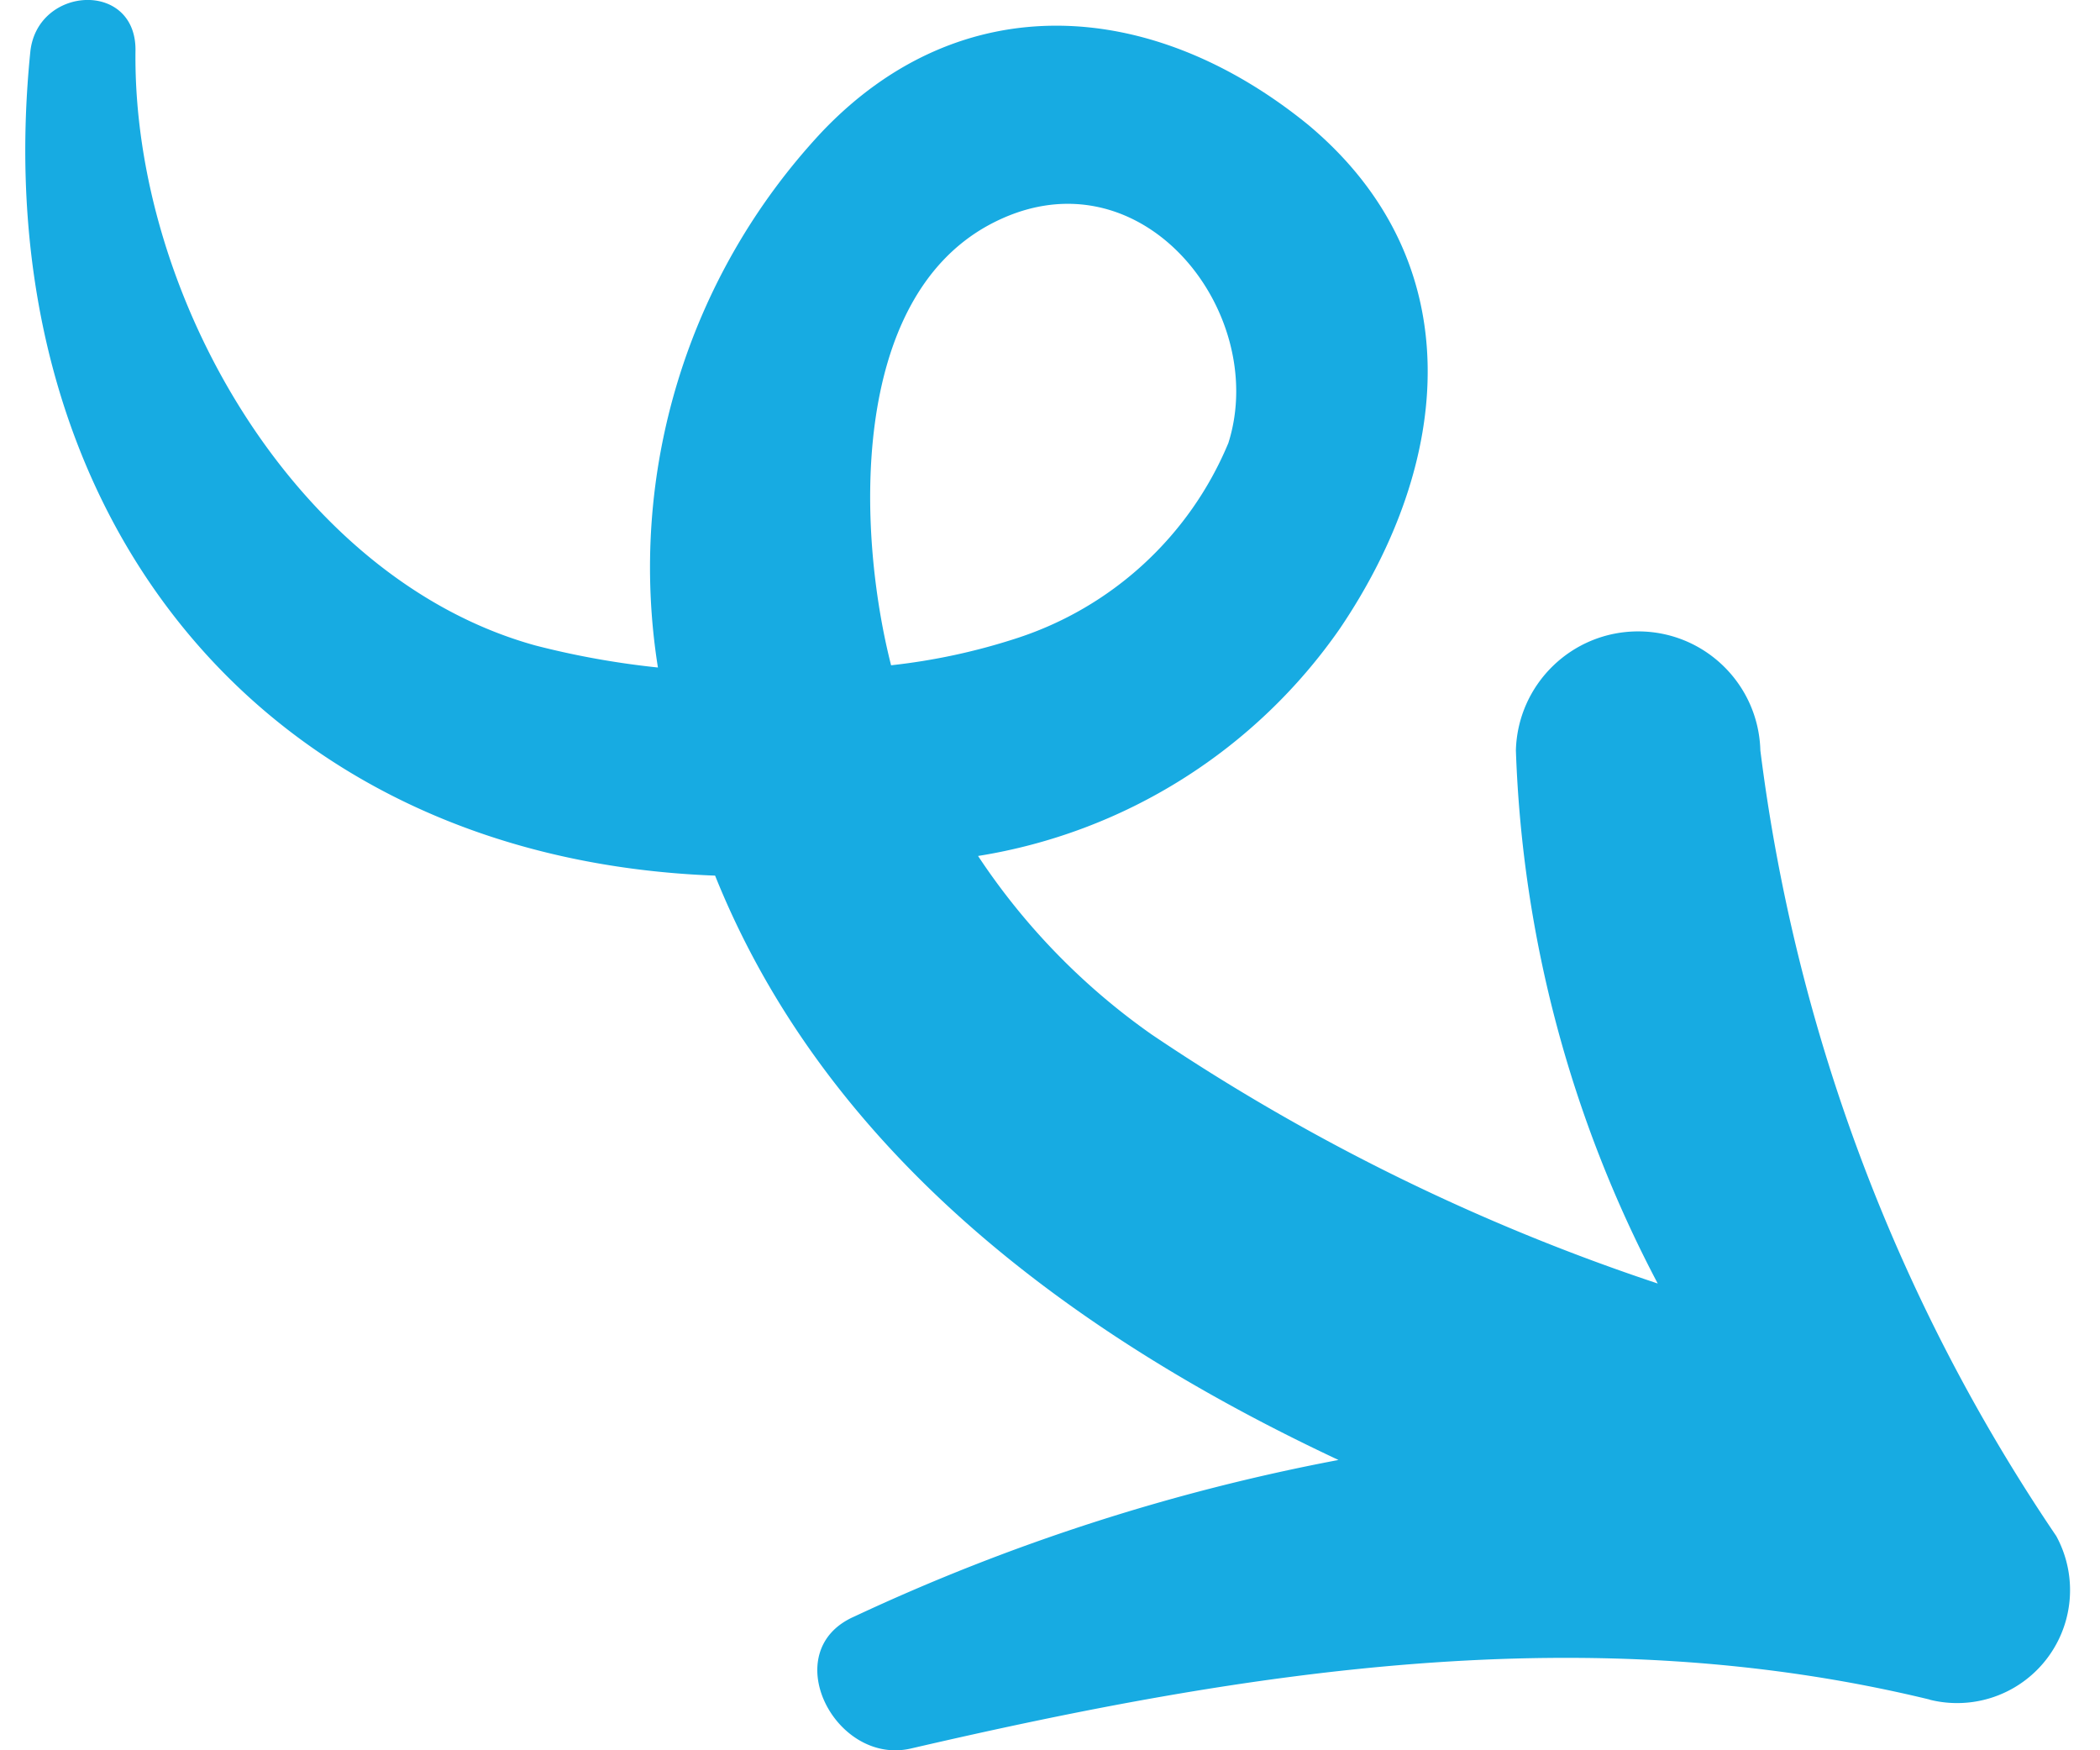 <svg xmlns="http://www.w3.org/2000/svg" width="24" height="20" viewBox="0 0 23.046 19.679"><path d="M21.42 19.11c-3.85-.935-7.67-.33-11.465.55-.852.192-1.512-1.1-.632-1.485 1.734-.812 3.563-1.404 5.444-1.76-3.052-1.43-5.774-3.492-7.01-6.57C2.616 9.65-.464 5.72.057.578c.082-.742 1.2-.8 1.182 0-.03 2.75 1.815 5.94 4.5 6.68a9.46 9.46 0 0 0 1.375.247c-.347-2.184.333-4.405 1.842-6.02 1.567-1.65 3.712-1.512 5.47-.082 1.842 1.54 1.622 3.794.357 5.664a6.13 6.13 0 0 1-4.069 2.557 7.52 7.52 0 0 0 1.952 2.007 23.34 23.34 0 0 0 5.691 2.8c-.978-1.852-1.523-3.9-1.595-5.994.02-.745.63-1.338 1.375-1.338s1.354.593 1.374 1.338c.397 3.166 1.537 6.193 3.328 8.834a1.27 1.27 0 0 1-1.429 1.838zM13.53 4.977c.467-1.485-1.017-3.354-2.694-2.447-1.567.852-1.485 3.437-1.1 4.95a7.01 7.01 0 0 0 1.4-.3c1.082-.347 1.958-1.152 2.394-2.202z" fill="#17abe2"/></svg>